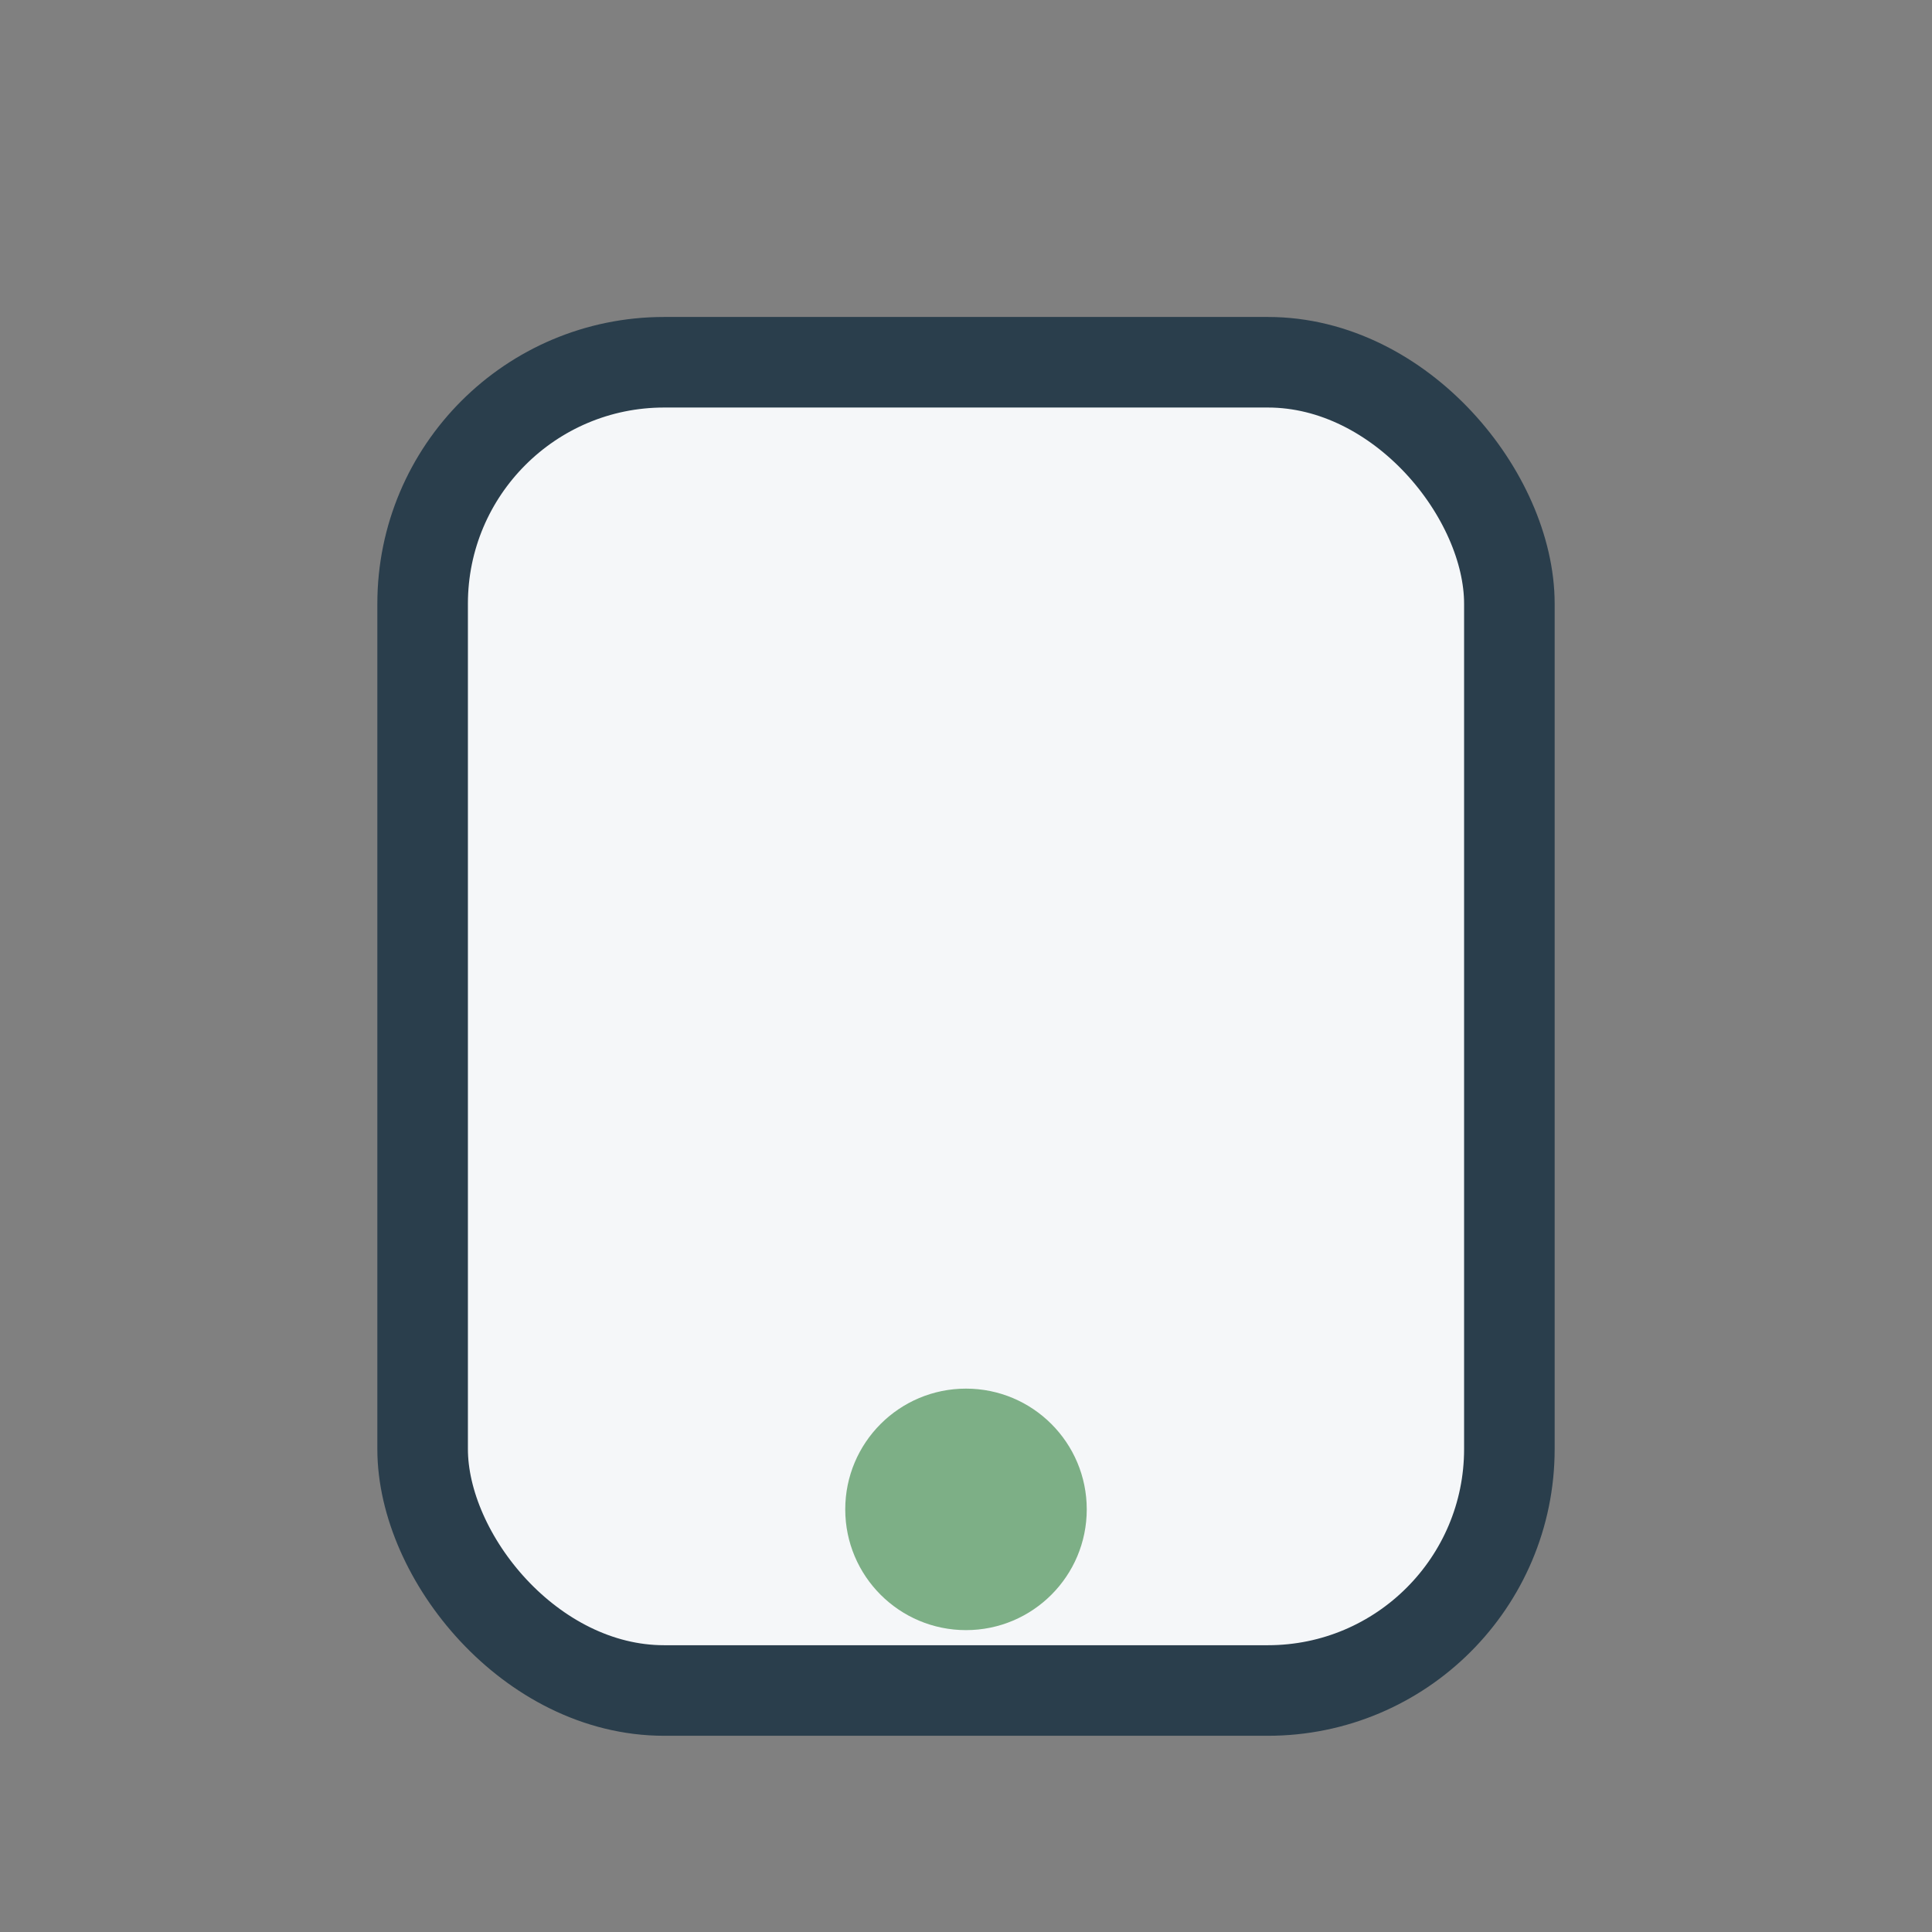 <?xml version="1.0" encoding="UTF-8"?>
<svg xmlns="http://www.w3.org/2000/svg" width="32" height="32" viewBox="0 0 32 32"><rect x="0" y="0" width="32" height="32" fill="#808080" stroke="none"/><rect x="7" y="6" width="18" height="22" rx="4" fill="#F5F7F9" stroke="#2A3E4C" stroke-width="1.5"/><circle cx="16" cy="25" r="2" fill="#7DAF86"/></svg>